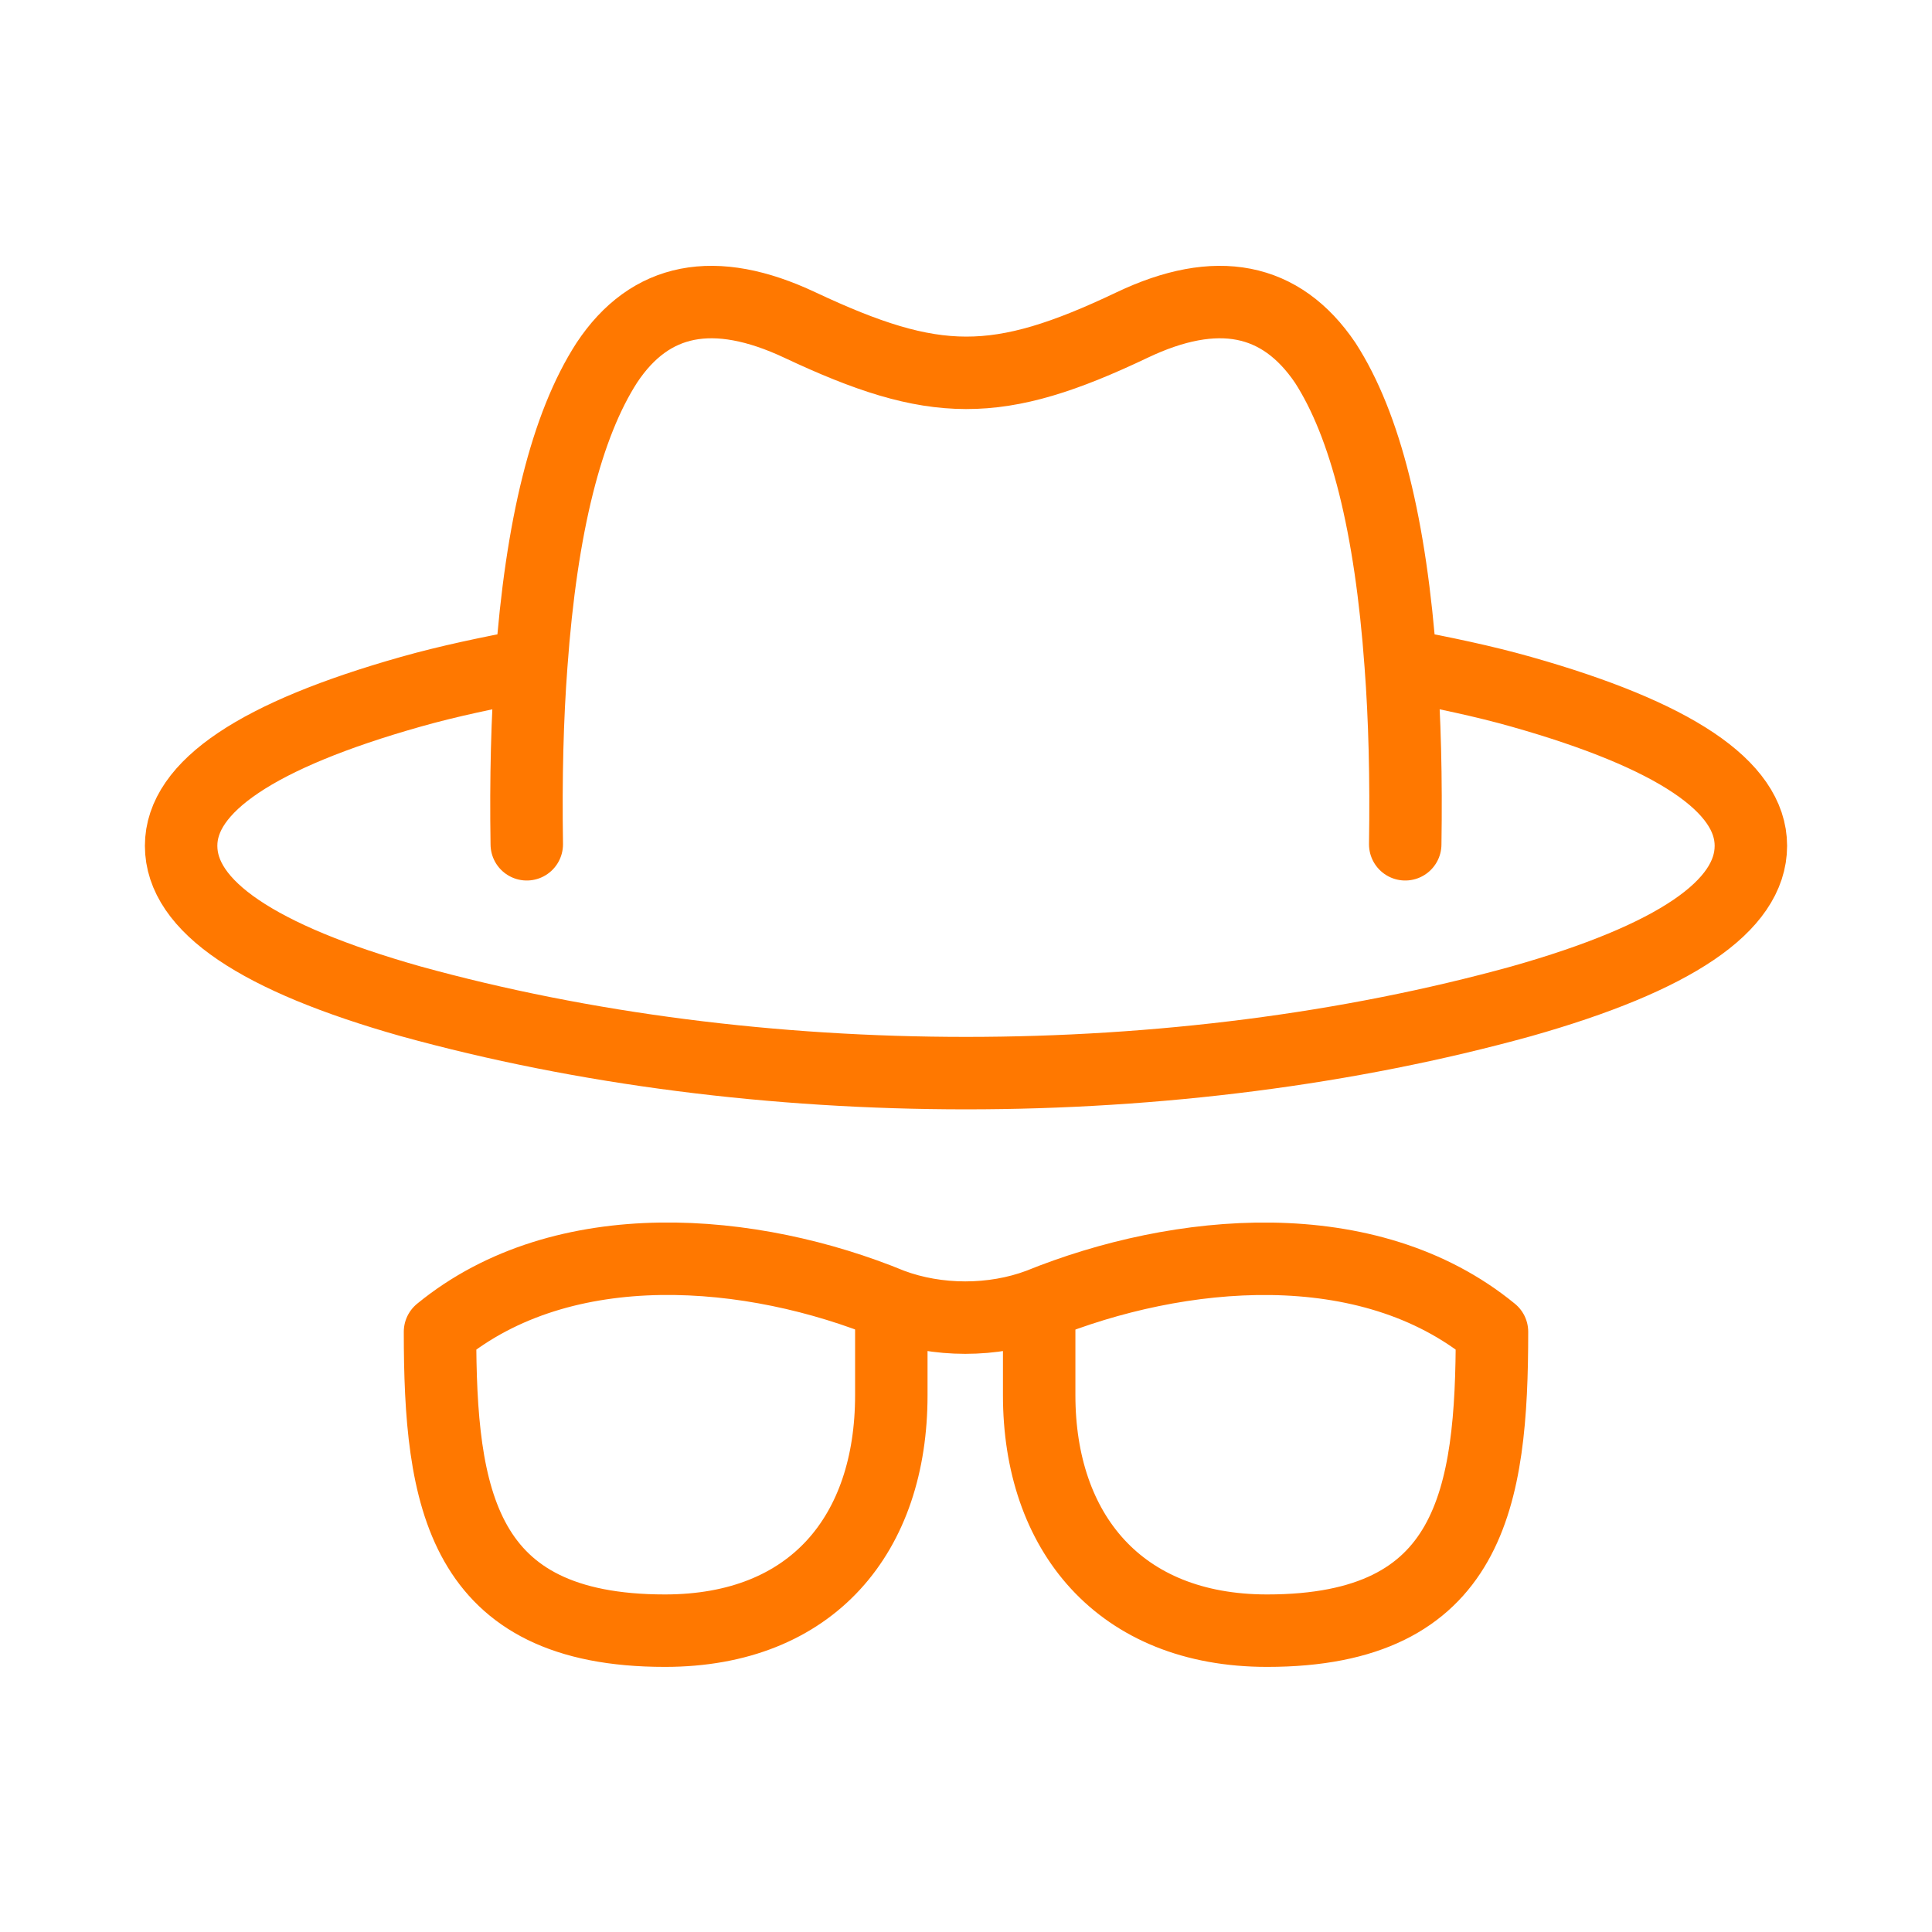 <svg width="32" height="32" viewBox="0 0 32 32" fill="none" xmlns="http://www.w3.org/2000/svg">
<path d="M14.763 21.609V23.109C14.763 25.402 13.461 27.009 11.013 27.009C7.629 27.009 7.288 24.81 7.288 22.059C9.336 20.382 12.462 20.661 14.763 21.609ZM14.763 21.609C15.527 21.895 16.448 21.896 17.212 21.609M17.212 21.609V23.109C17.212 25.371 18.534 27.009 20.988 27.009C24.372 27.009 24.712 24.81 24.712 22.059C22.656 20.373 19.523 20.671 17.212 21.609ZM23.2 11.009C23.9 11.142 24.57 11.28 25.2 11.459C27.733 12.176 29 13.026 29 14.009C29 15.009 27.733 15.867 25.2 16.584C19.46 18.171 12.54 18.171 6.8 16.584C4.266 15.867 3 15.009 3 14.009C3 13.026 4.266 12.176 6.8 11.459C7.439 11.278 8.1 11.142 8.8 11.009M23.2 11.009C23.267 11.892 23.292 12.884 23.275 13.984M23.2 11.009C23.034 8.709 22.617 7.042 21.95 6.009C21.217 4.926 20.15 4.717 18.75 5.384C16.521 6.445 15.48 6.433 13.25 5.384C11.833 4.717 10.767 4.926 10.05 6.009C9.384 7.042 8.966 8.709 8.8 11.009M8.8 11.009C8.733 11.892 8.708 12.884 8.725 13.984" stroke="#FF7800" stroke-width="1.2" stroke-linecap="round" stroke-linejoin="round"/>
</svg>
